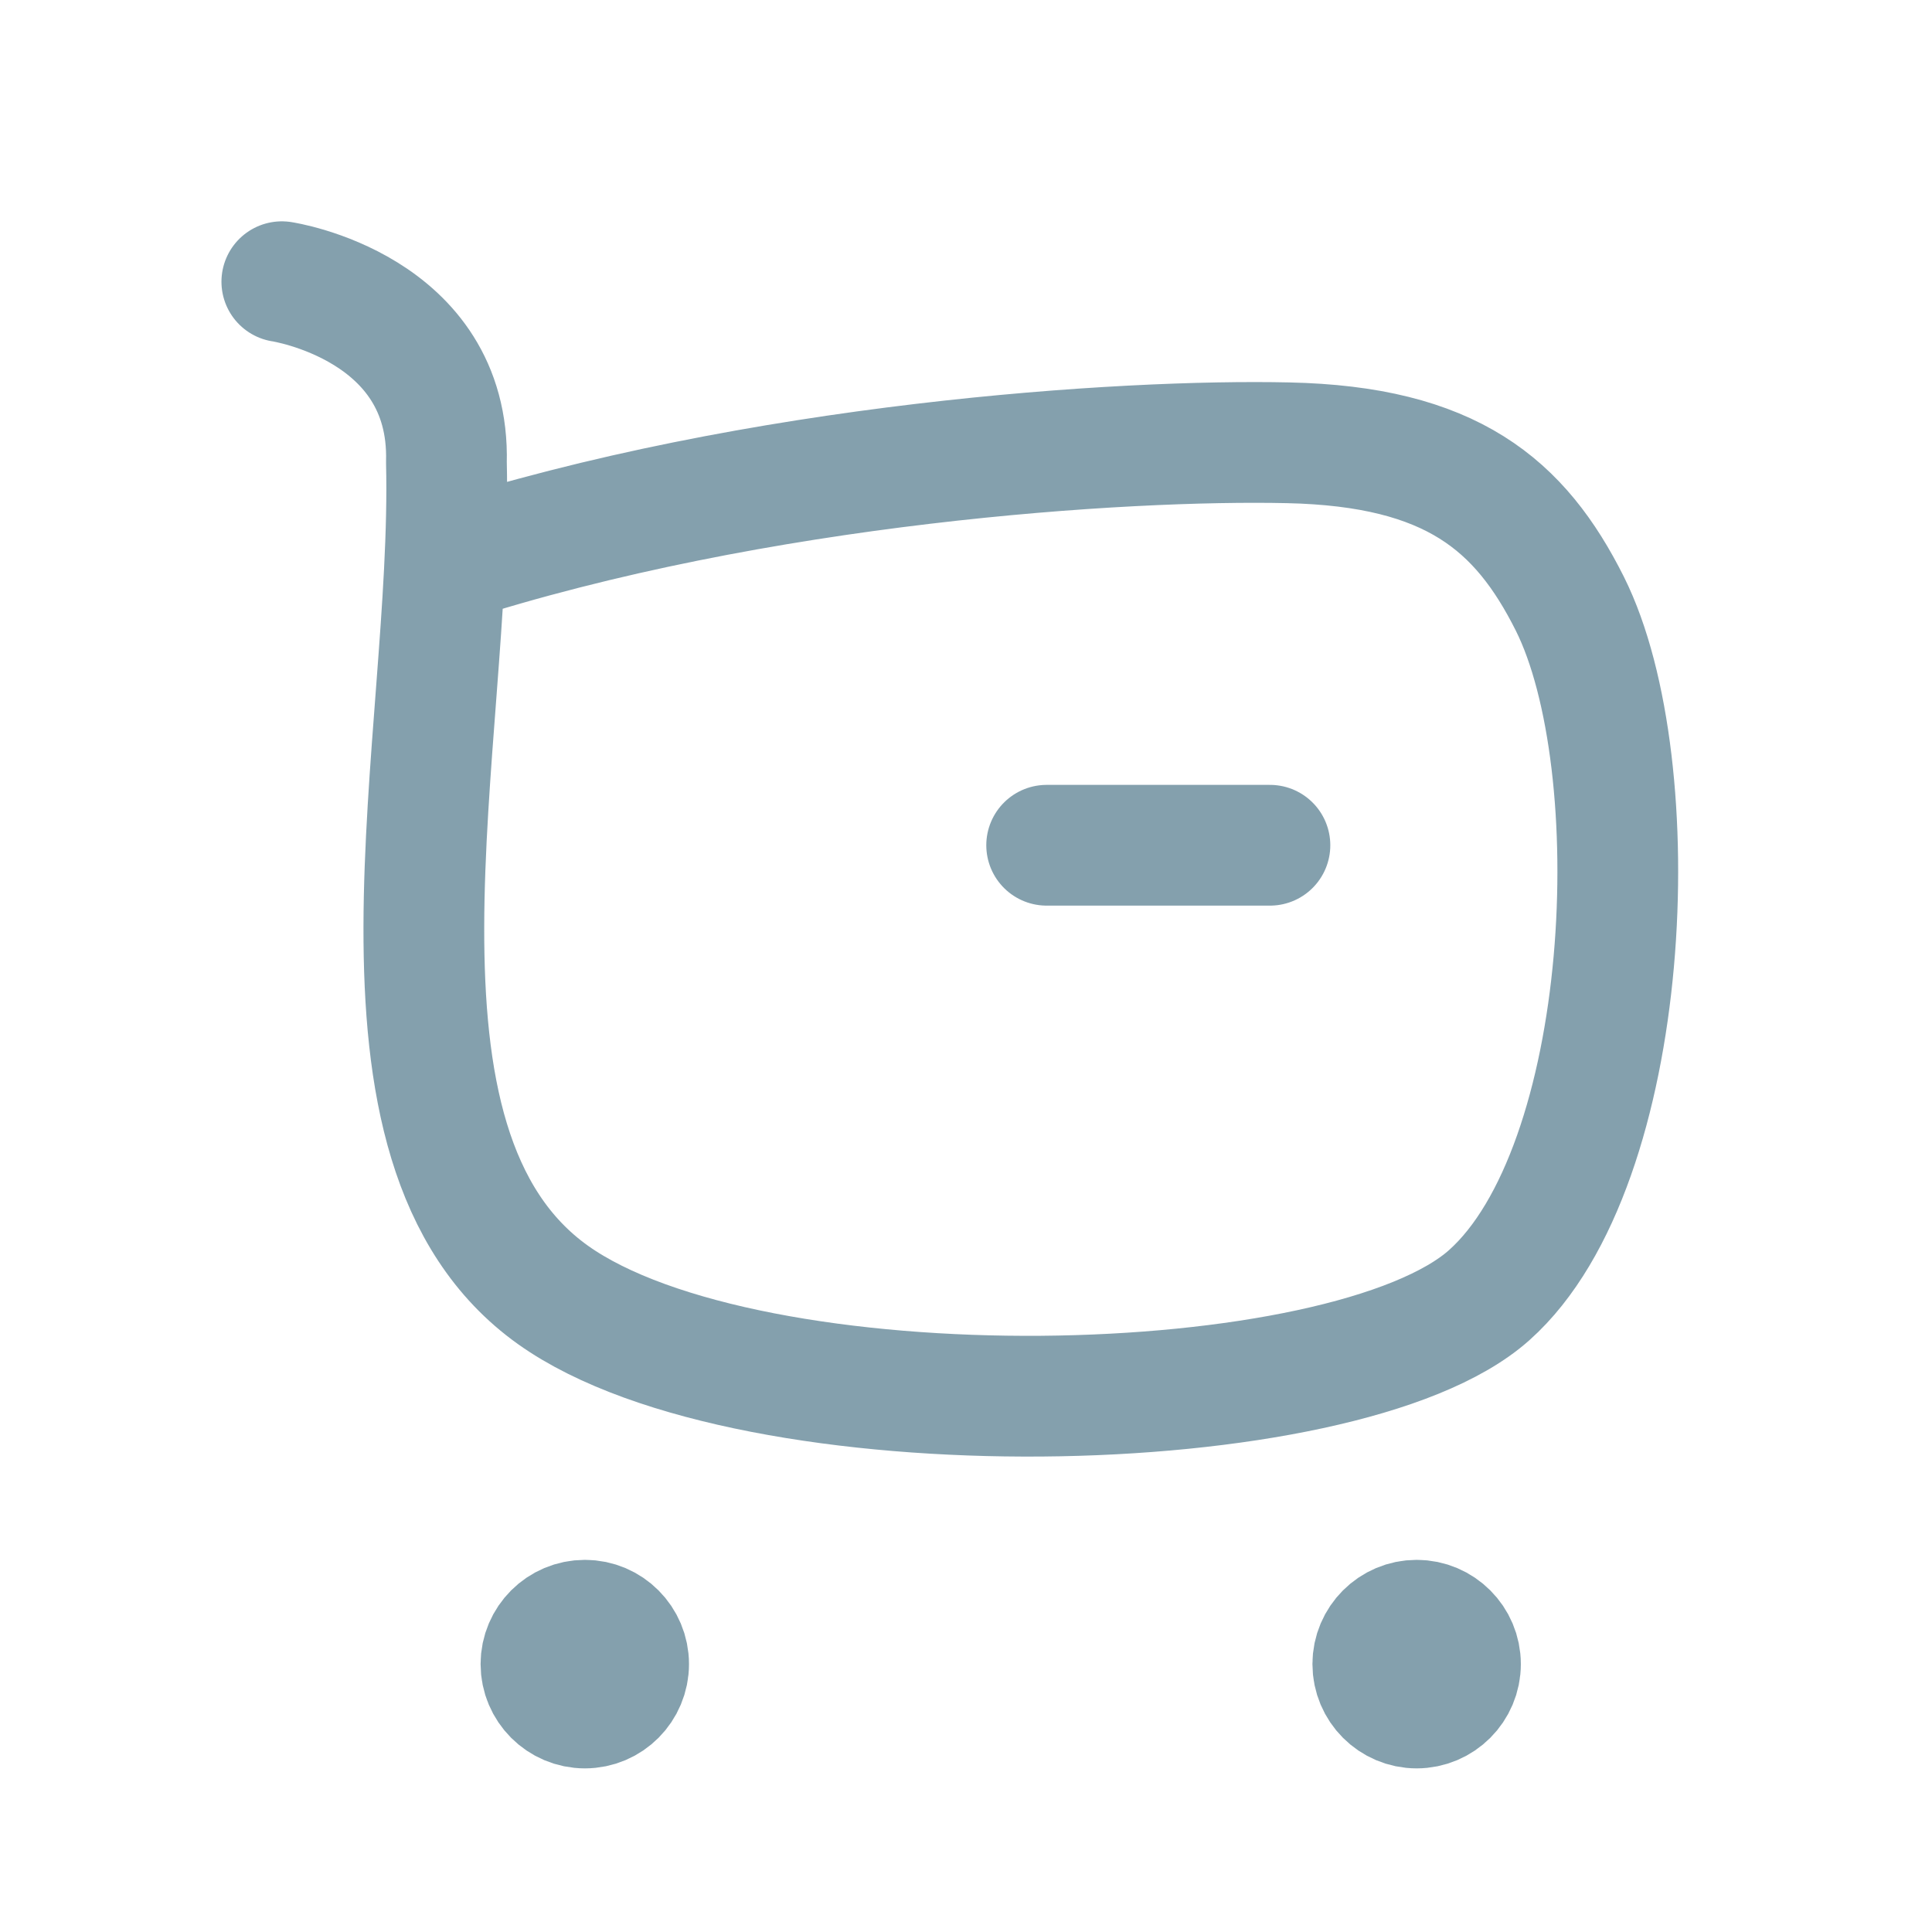 <?xml version="1.0" encoding="UTF-8"?> <svg xmlns="http://www.w3.org/2000/svg" width="16" height="16" viewBox="0 0 16 16" fill="none"><g opacity="0.5"><path d="M3.683 4.667C6.277 3.829 9.316 3.637 10.667 3.667C12.019 3.696 12.589 4.178 13.001 5C13.667 6.333 13.527 9.659 12.334 10.725C11.142 11.791 6.221 11.892 4.581 10.725C2.848 9.491 3.753 6.128 3.697 3.829C3.731 2.542 2.334 2.333 2.334 2.333" stroke="#0A415C" stroke-linecap="round" stroke-linejoin="round"></path><path d="M8.668 7H10.517" stroke="#0A415C" stroke-linecap="round" stroke-linejoin="round"></path><path fill-rule="evenodd" clip-rule="evenodd" d="M4.844 13.418C5.044 13.418 5.206 13.581 5.206 13.781C5.206 13.982 5.044 14.145 4.844 14.145C4.643 14.145 4.48 13.982 4.48 13.781C4.48 13.581 4.643 13.418 4.844 13.418Z" fill="#0A415C" stroke="#0A415C" stroke-linecap="round" stroke-linejoin="round"></path><path fill-rule="evenodd" clip-rule="evenodd" d="M11.732 13.418C11.932 13.418 12.095 13.581 12.095 13.781C12.095 13.982 11.932 14.145 11.732 14.145C11.532 14.145 11.369 13.982 11.369 13.781C11.369 13.581 11.532 13.418 11.732 13.418Z" fill="#0A415C" stroke="#0A415C" stroke-linecap="round" stroke-linejoin="round"></path></g></svg> 